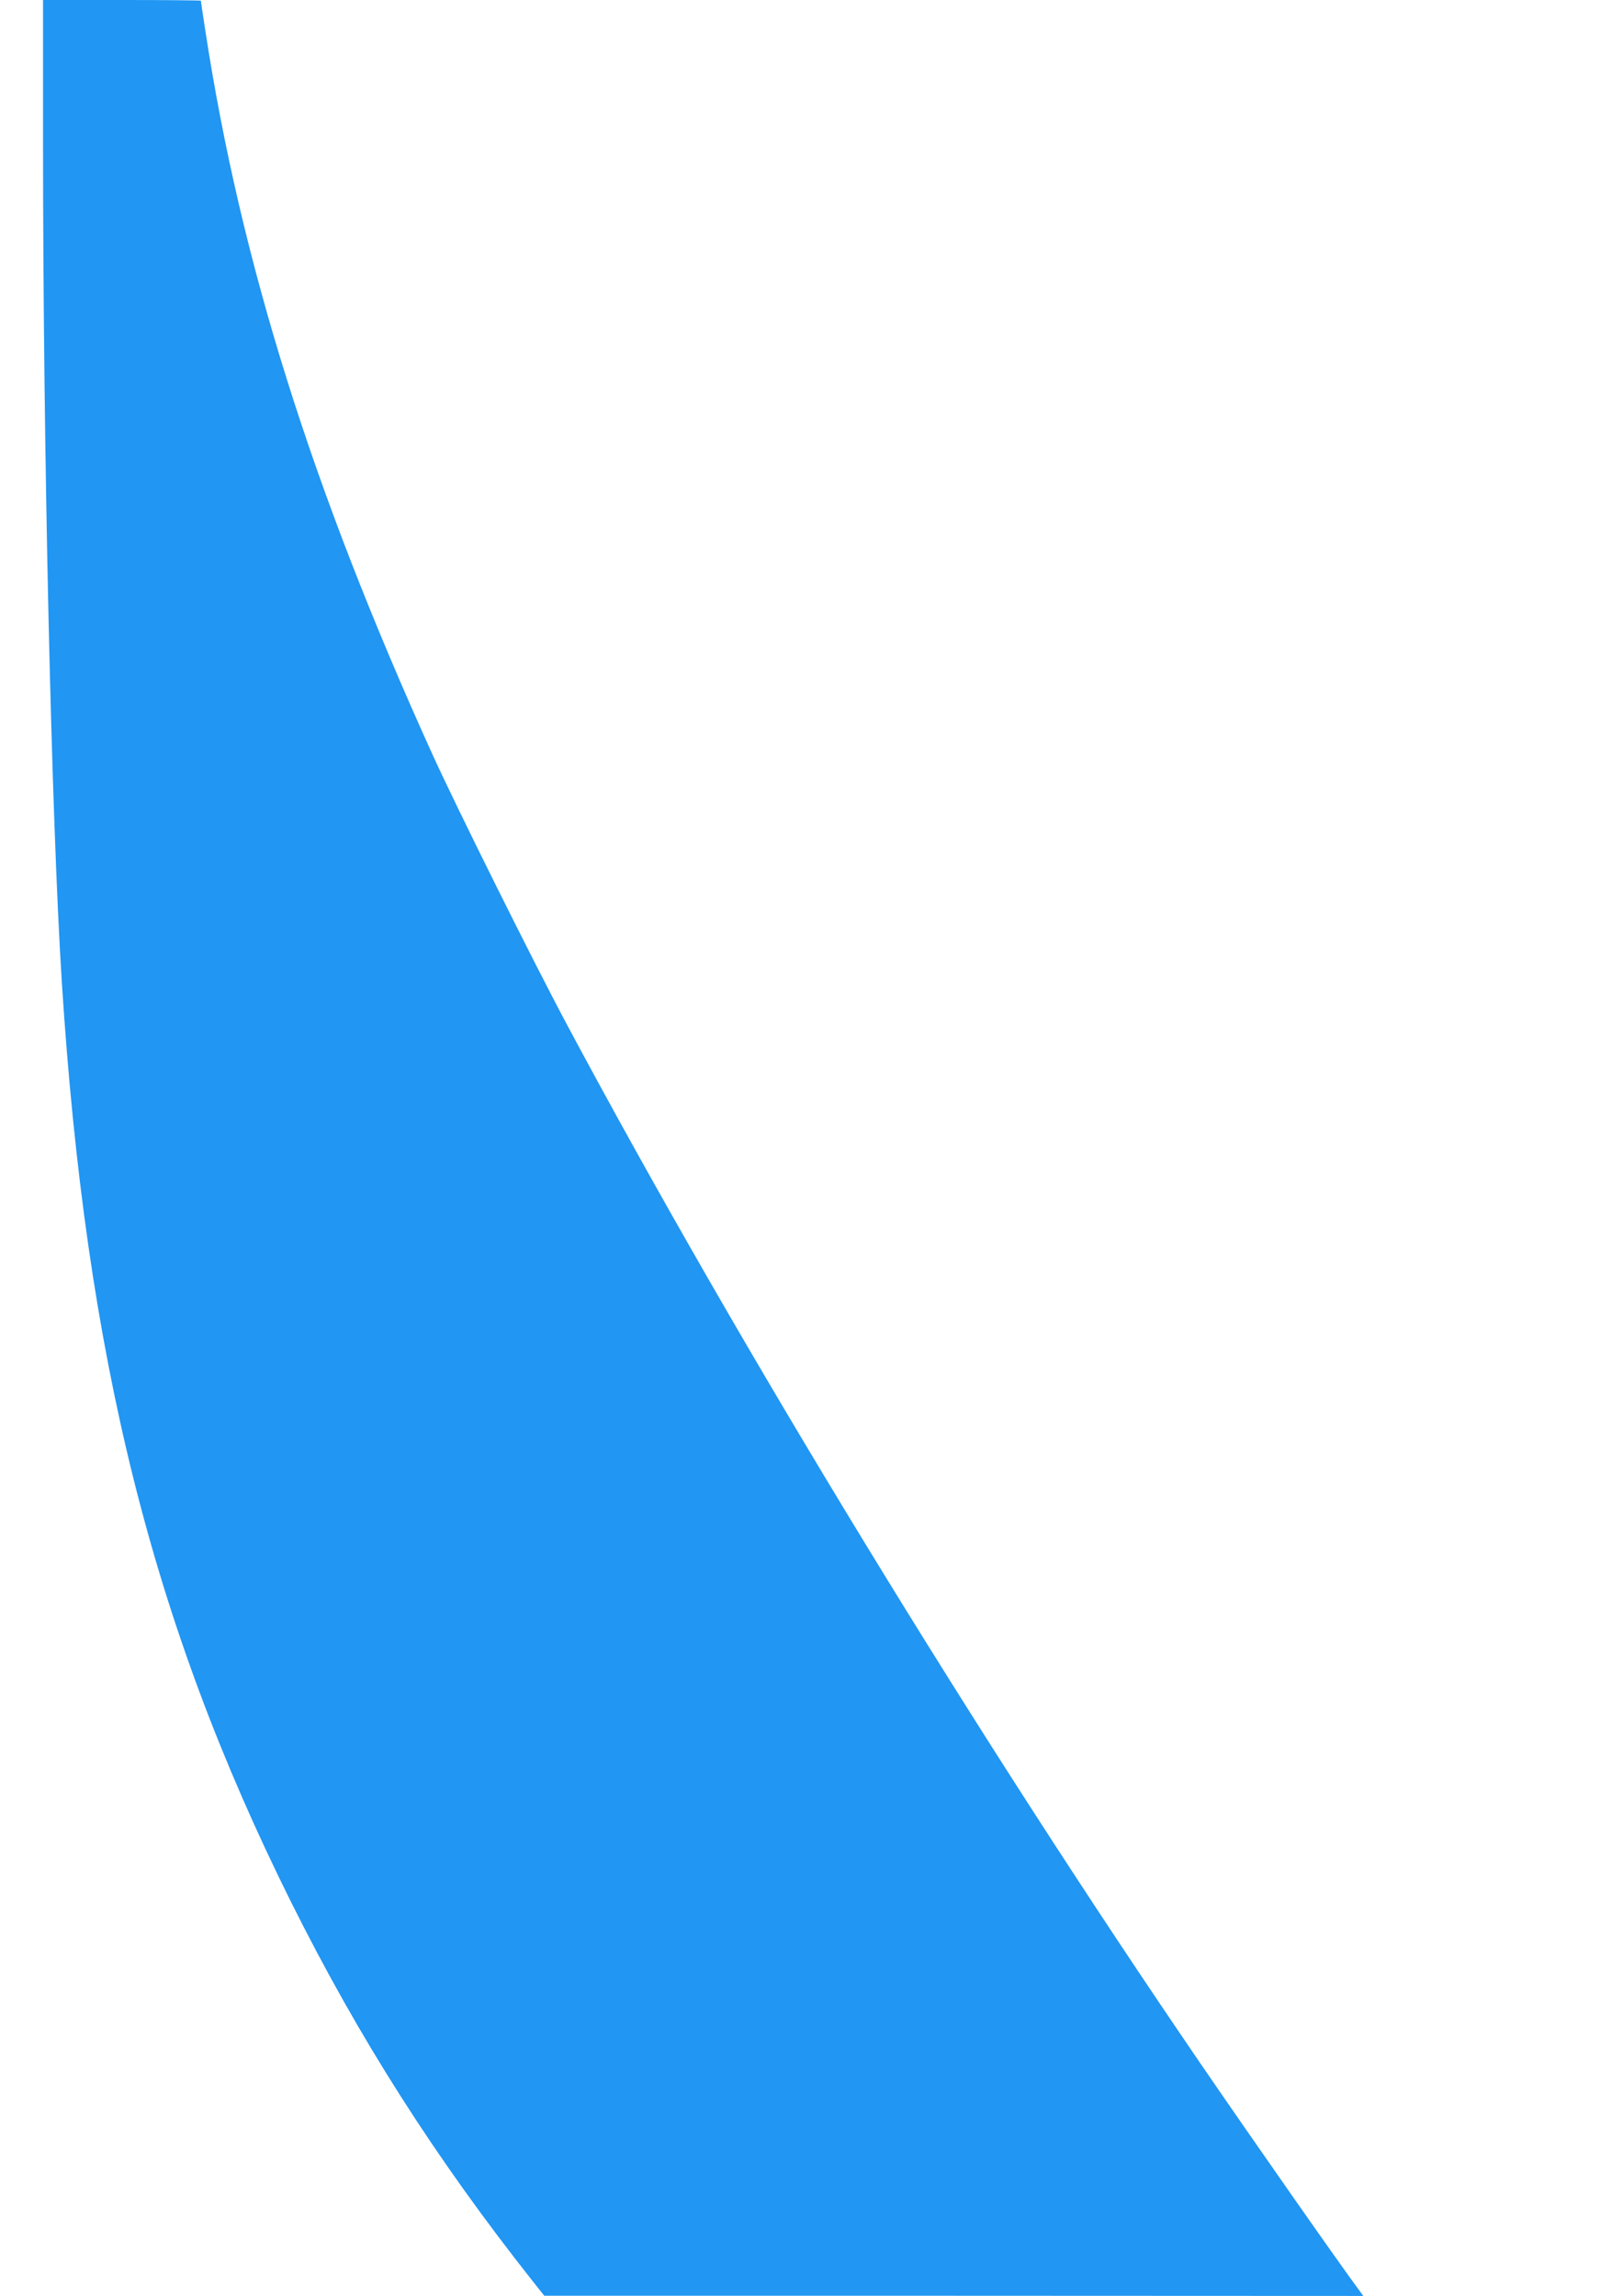 <?xml version="1.0" standalone="no"?>
<!DOCTYPE svg PUBLIC "-//W3C//DTD SVG 20010904//EN"
 "http://www.w3.org/TR/2001/REC-SVG-20010904/DTD/svg10.dtd">
<svg version="1.0" xmlns="http://www.w3.org/2000/svg"
 width="905pt" height="1280pt" viewBox="0 0 905 1280"
 preserveAspectRatio="xMidYMid meet">
<g transform="translate(0,1280) scale(0.1,-0.1)"
fill="#2196f3" stroke="none">
<path d="M240 12008 c0 -1717 46 -3762 105 -4688 134 -2086 503 -3567 1276
-5120 380 -762 804 -1428 1352 -2121 l62 -78 2284 0 2283 -1 -24 33 c-91 121
-578 816 -880 1257 -1251 1829 -2564 3980 -3534 5793 -187 349 -616 1211 -753
1512 -671 1478 -1068 2742 -1266 4034 -14 90 -25 165 -25 167 0 2 -198 4 -440
4 l-440 0 0 -792z"/>
</g>
</svg>
